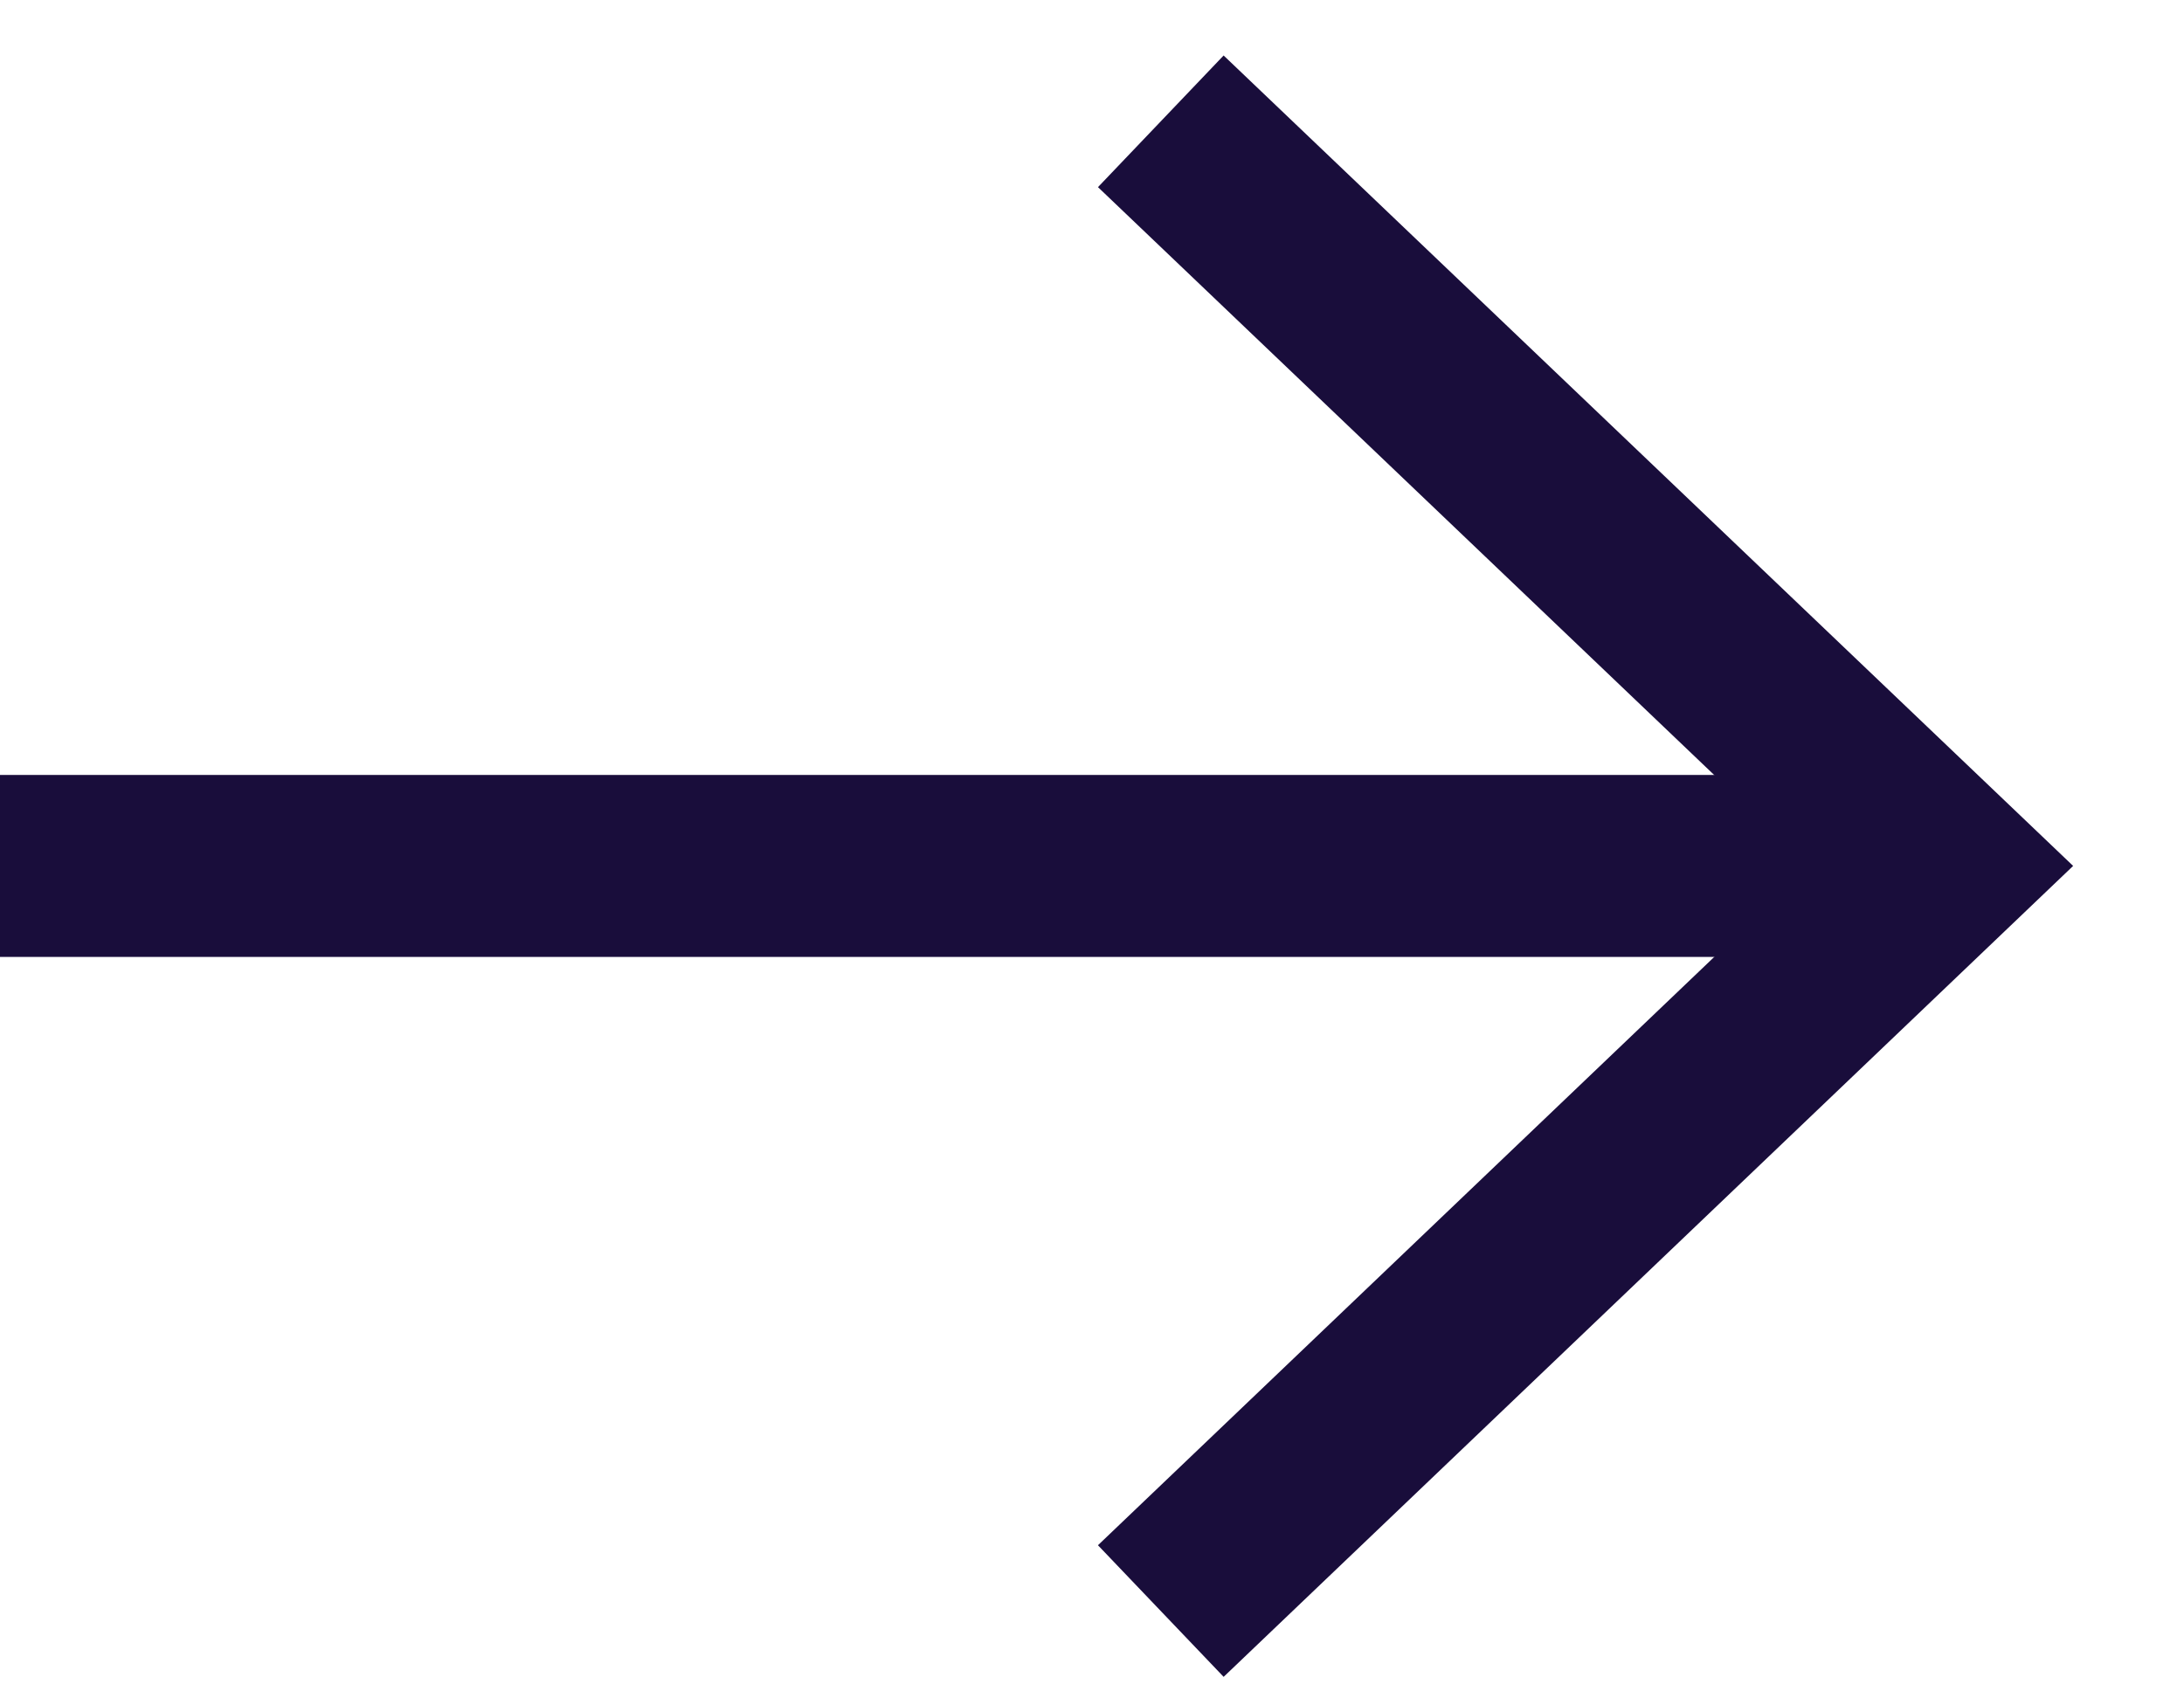 <svg width="18" height="14" viewBox="0 0 18 14" fill="none" xmlns="http://www.w3.org/2000/svg">
<path d="M0 7.138H16" stroke="#190D3B" stroke-width="1.5" stroke-miterlimit="10"/>
<path d="M9.567 1L16 7.138L9.567 13.28" stroke="#190D3B" stroke-width="1.5" stroke-miterlimit="10"/>
</svg>

